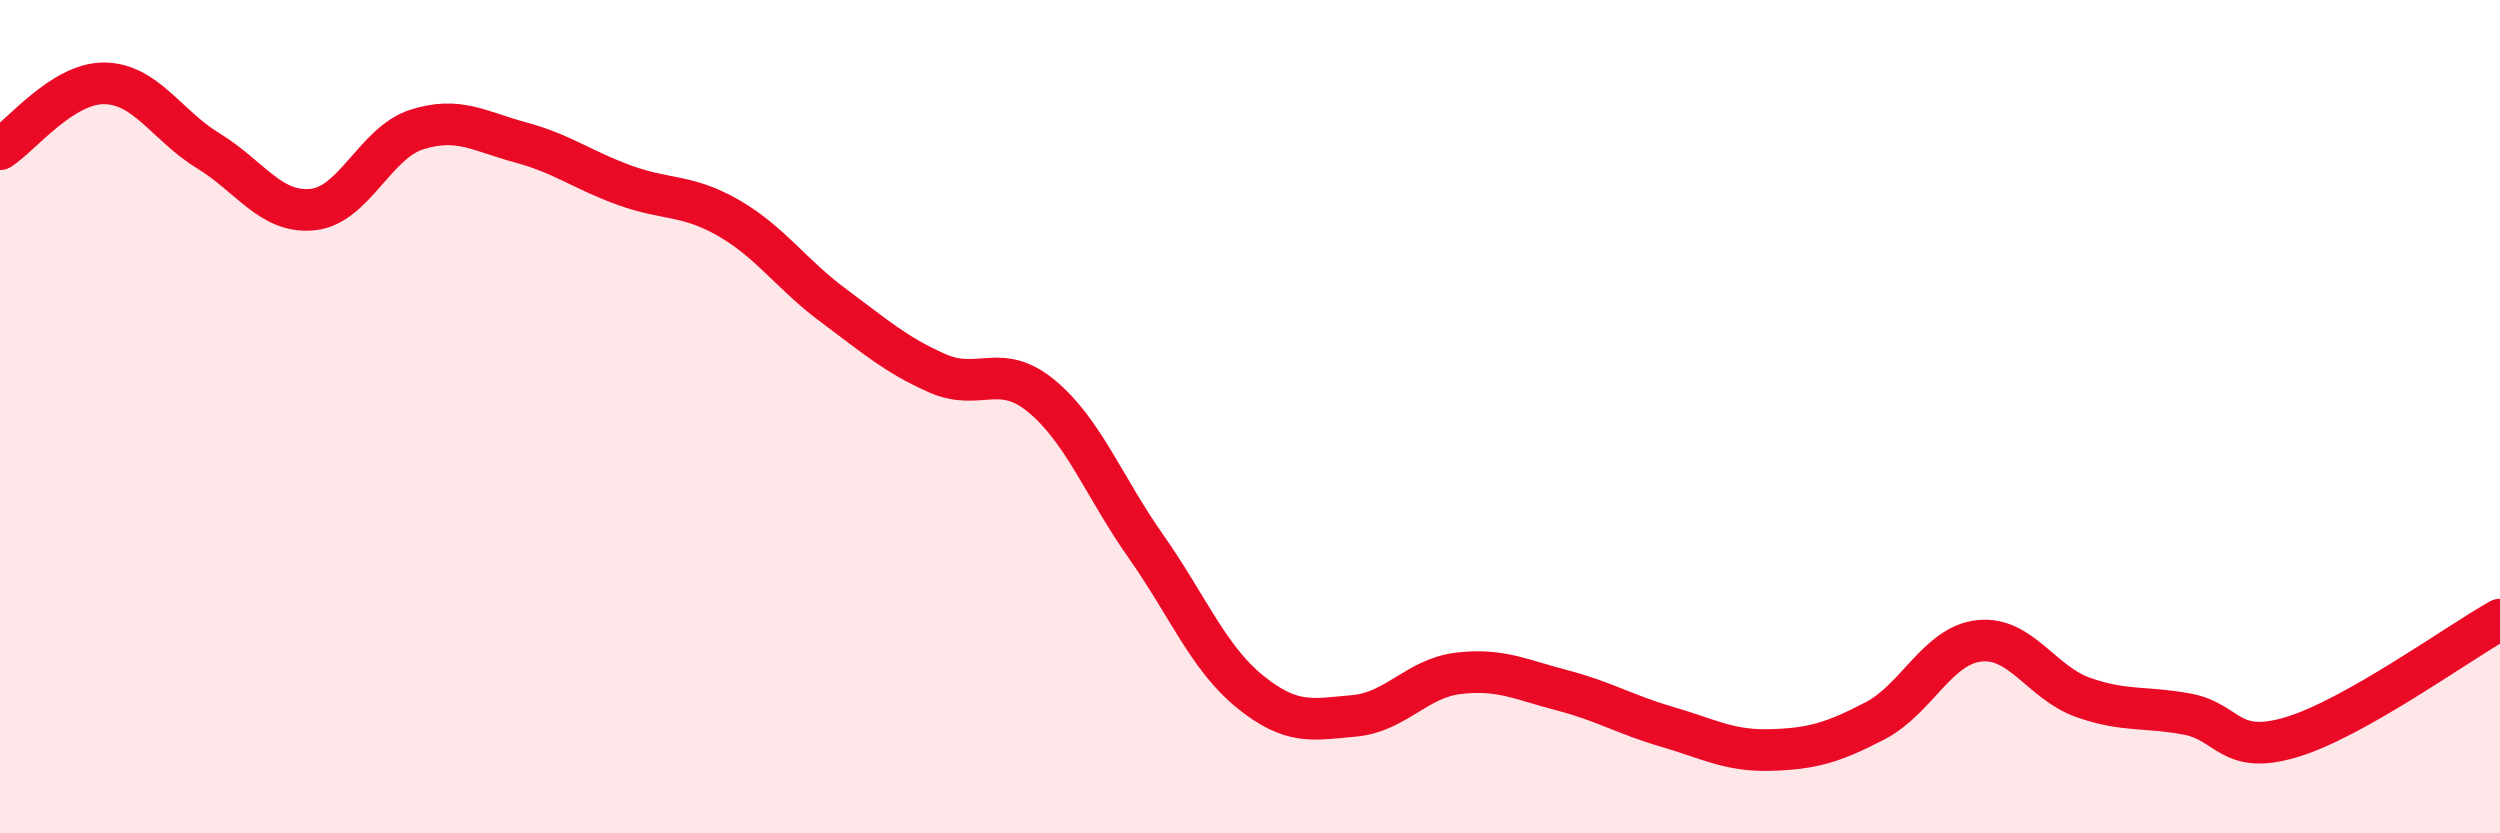 
    <svg width="60" height="20" viewBox="0 0 60 20" xmlns="http://www.w3.org/2000/svg">
      <path
        d="M 0,3.58 C 0.5,3.26 1.5,1.99 2.5,2 C 3.5,2.01 4,3.01 5,3.62 C 6,4.23 6.5,5.13 7.5,5.03 C 8.5,4.93 9,3.43 10,3.11 C 11,2.79 11.5,3.15 12.5,3.42 C 13.5,3.69 14,4.09 15,4.45 C 16,4.81 16.5,4.66 17.5,5.24 C 18.5,5.82 19,6.59 20,7.33 C 21,8.07 21.5,8.52 22.5,8.96 C 23.5,9.4 24,8.68 25,9.51 C 26,10.34 26.5,11.69 27.5,13.11 C 28.5,14.53 29,15.79 30,16.6 C 31,17.41 31.5,17.27 32.5,17.18 C 33.5,17.09 34,16.28 35,16.16 C 36,16.04 36.5,16.31 37.5,16.57 C 38.5,16.83 39,17.15 40,17.44 C 41,17.73 41.5,18.03 42.5,18 C 43.5,17.97 44,17.82 45,17.3 C 46,16.78 46.5,15.49 47.5,15.38 C 48.5,15.27 49,16.39 50,16.74 C 51,17.09 51.5,16.95 52.5,17.14 C 53.5,17.33 53.5,18.14 55,17.69 C 56.5,17.24 59,15.43 60,14.87L60 20L0 20Z"
        fill="#EB0A25"
        opacity="0.1"
        stroke-linecap="round"
        stroke-linejoin="round"
      />
      <path
        d="M 0,3.58 C 0.5,3.26 1.5,1.99 2.5,2 C 3.5,2.01 4,3.01 5,3.62 C 6,4.23 6.5,5.13 7.5,5.03 C 8.5,4.93 9,3.43 10,3.11 C 11,2.79 11.5,3.15 12.5,3.42 C 13.5,3.69 14,4.09 15,4.45 C 16,4.81 16.5,4.66 17.5,5.24 C 18.5,5.82 19,6.59 20,7.33 C 21,8.07 21.5,8.52 22.5,8.96 C 23.5,9.4 24,8.68 25,9.51 C 26,10.34 26.5,11.69 27.5,13.11 C 28.5,14.53 29,15.79 30,16.6 C 31,17.41 31.5,17.27 32.5,17.18 C 33.5,17.09 34,16.28 35,16.16 C 36,16.04 36.5,16.31 37.5,16.57 C 38.5,16.83 39,17.15 40,17.44 C 41,17.73 41.5,18.03 42.5,18 C 43.5,17.97 44,17.82 45,17.3 C 46,16.78 46.5,15.49 47.5,15.38 C 48.5,15.27 49,16.39 50,16.74 C 51,17.09 51.5,16.95 52.5,17.14 C 53.5,17.33 53.5,18.14 55,17.69 C 56.5,17.24 59,15.43 60,14.87"
        stroke="#EB0A25"
        stroke-width="1"
        fill="none"
        stroke-linecap="round"
        stroke-linejoin="round"
      />
    </svg>
  